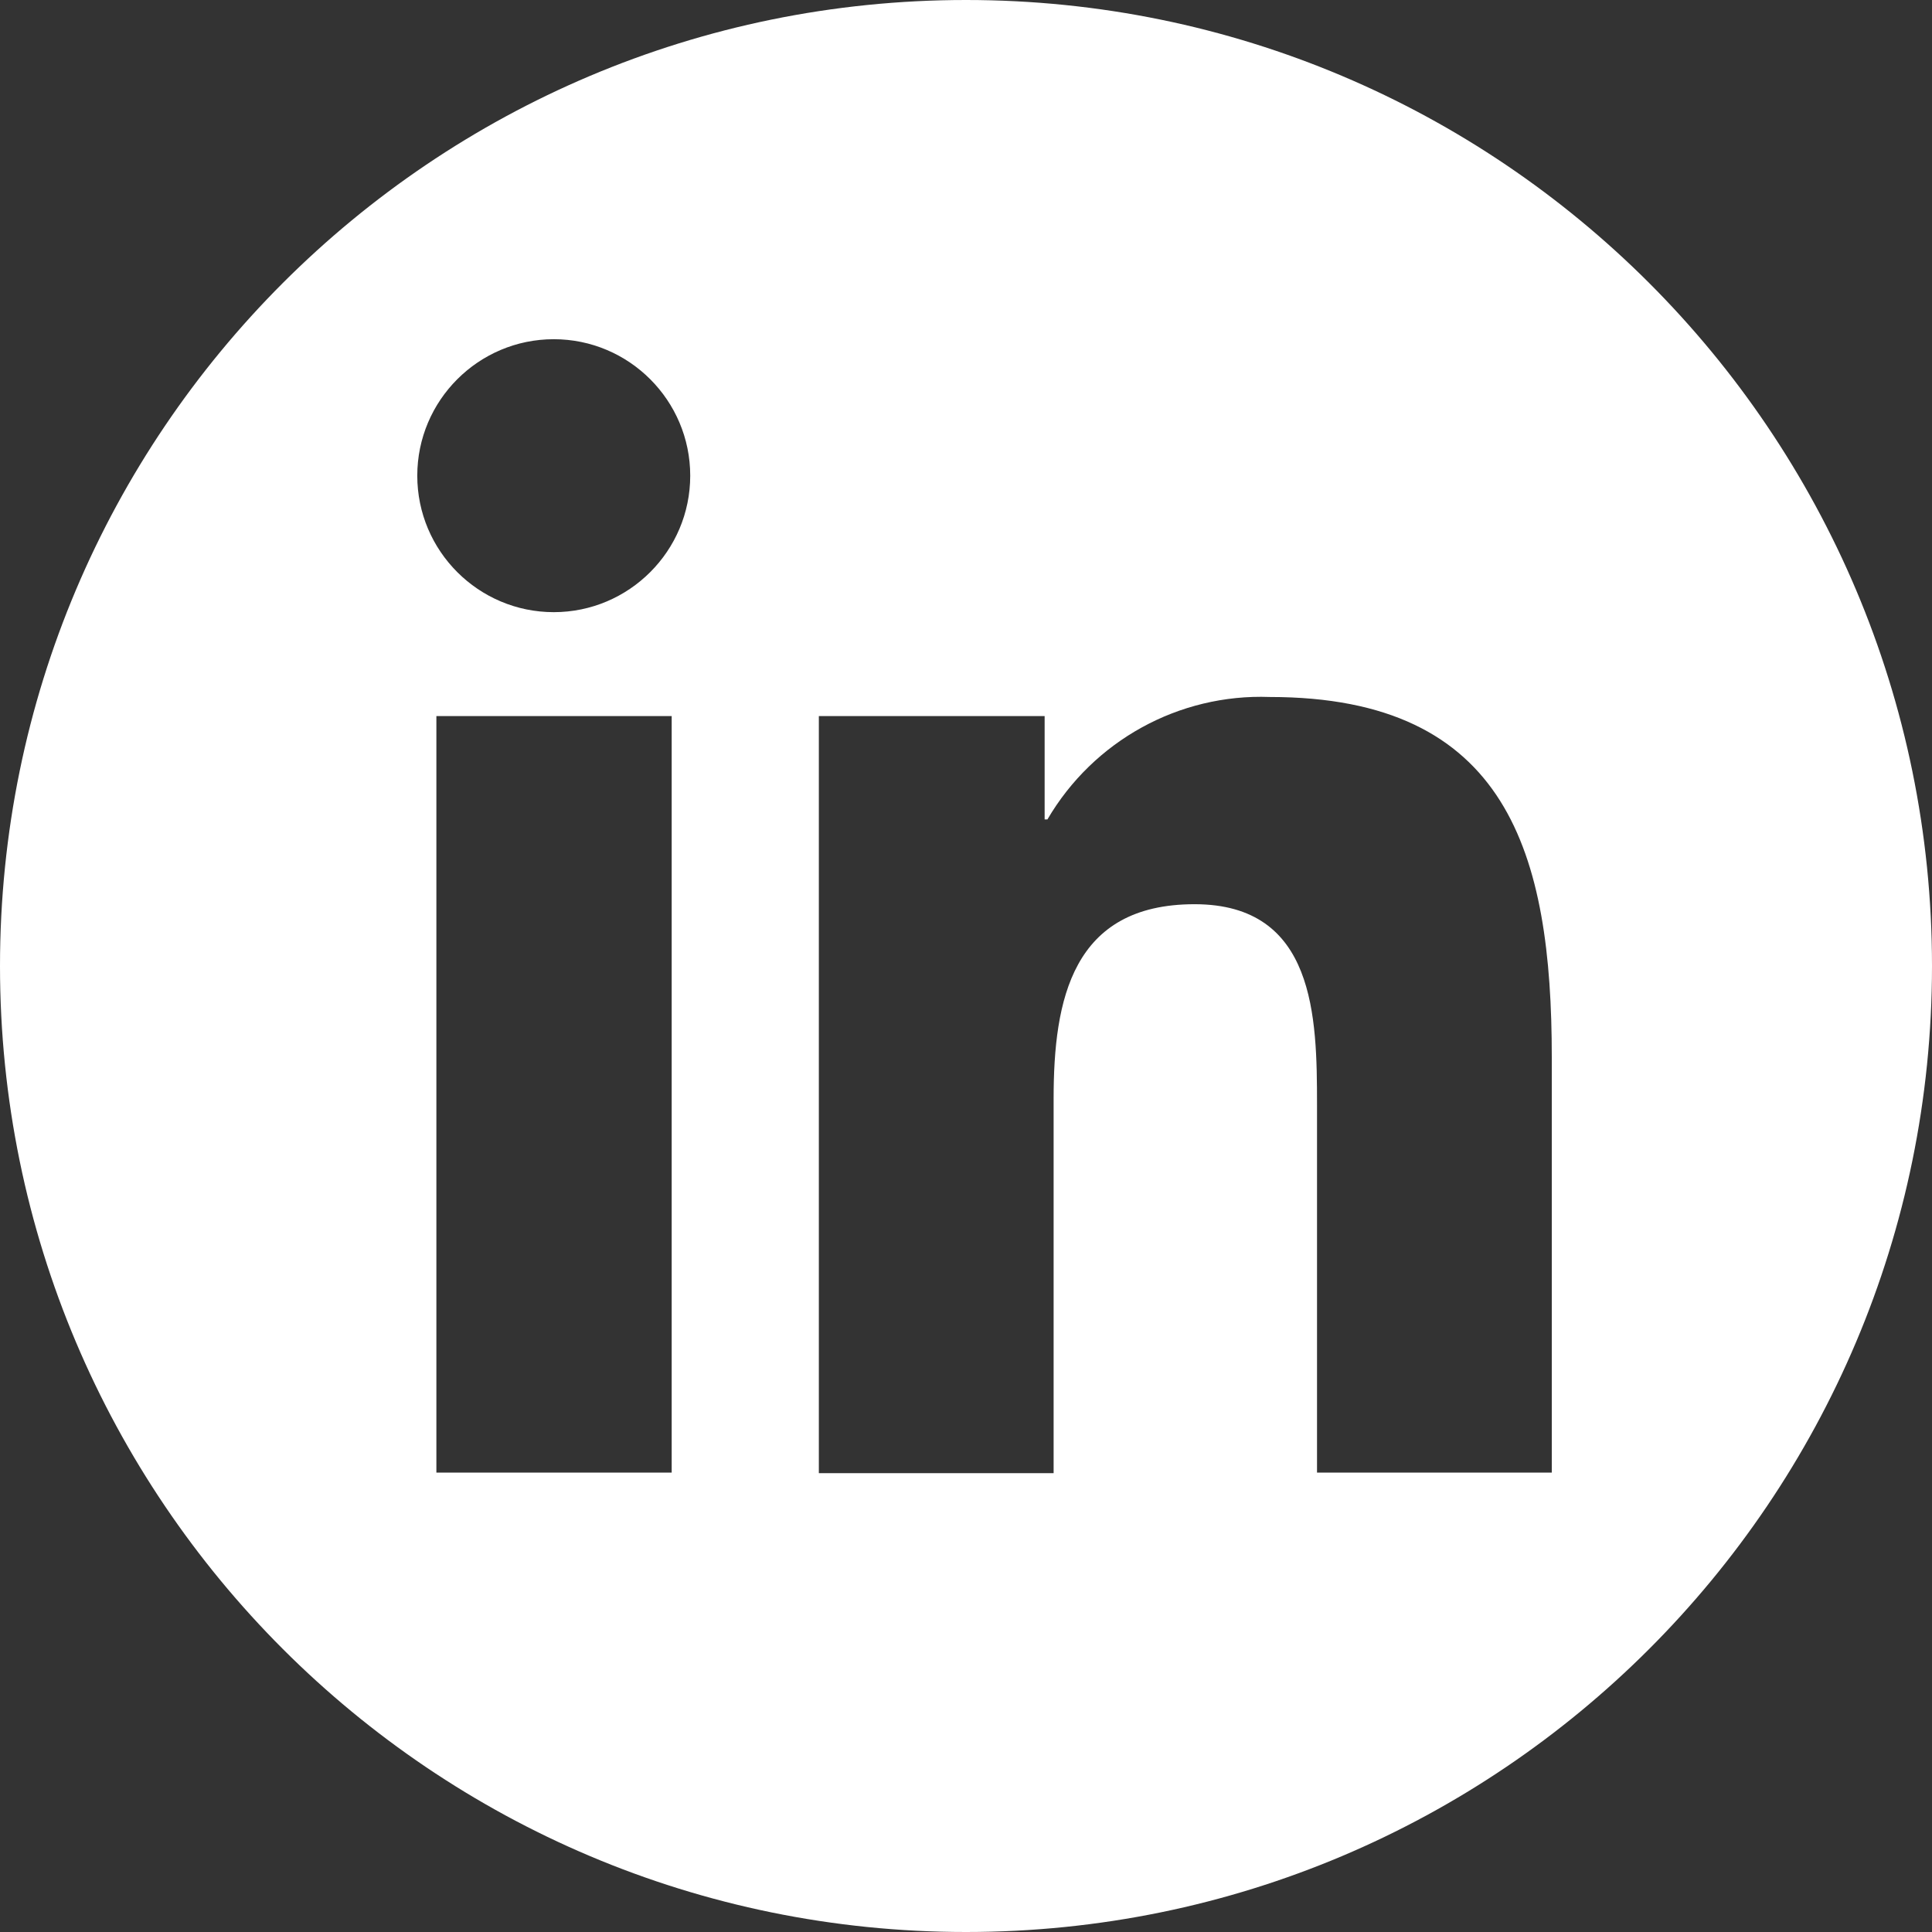 <svg width="54" height="54" viewBox="0 0 54 54" fill="none" xmlns="http://www.w3.org/2000/svg">
<rect x="0" y="0" width="54" height="54" fill="#333333" stroke="none"/>
<g clip-path="url(#clip0_59_116)">
<path d="M27 0C12.087 0 0 12.087 0 27C0 41.913 12.087 54 27 54C41.913 54 54 41.913 54 27C54 12.087 41.913 0 27 0ZM18.774 41.159H12.197V20.015H18.774V41.159ZM15.478 17.11C13.374 17.11 11.663 15.399 11.663 13.296C11.663 11.192 13.374 9.481 15.478 9.481C17.581 9.481 19.292 11.192 19.292 13.296C19.292 15.399 17.581 17.11 15.478 17.11ZM43.373 41.159H36.811V30.877C36.811 28.428 36.764 25.273 33.389 25.273C29.967 25.273 29.449 27.942 29.449 30.705V41.175H22.887V20.015H29.198V22.903H29.276C30.563 20.705 32.949 19.387 35.492 19.481C42.148 19.481 43.373 23.86 43.373 29.559V41.159Z" fill="white"/>
</g>
<defs>
<clipPath id="clip0_59_116">
<rect width="54" height="54" fill="white"/>
</clipPath>
</defs>
</svg>
